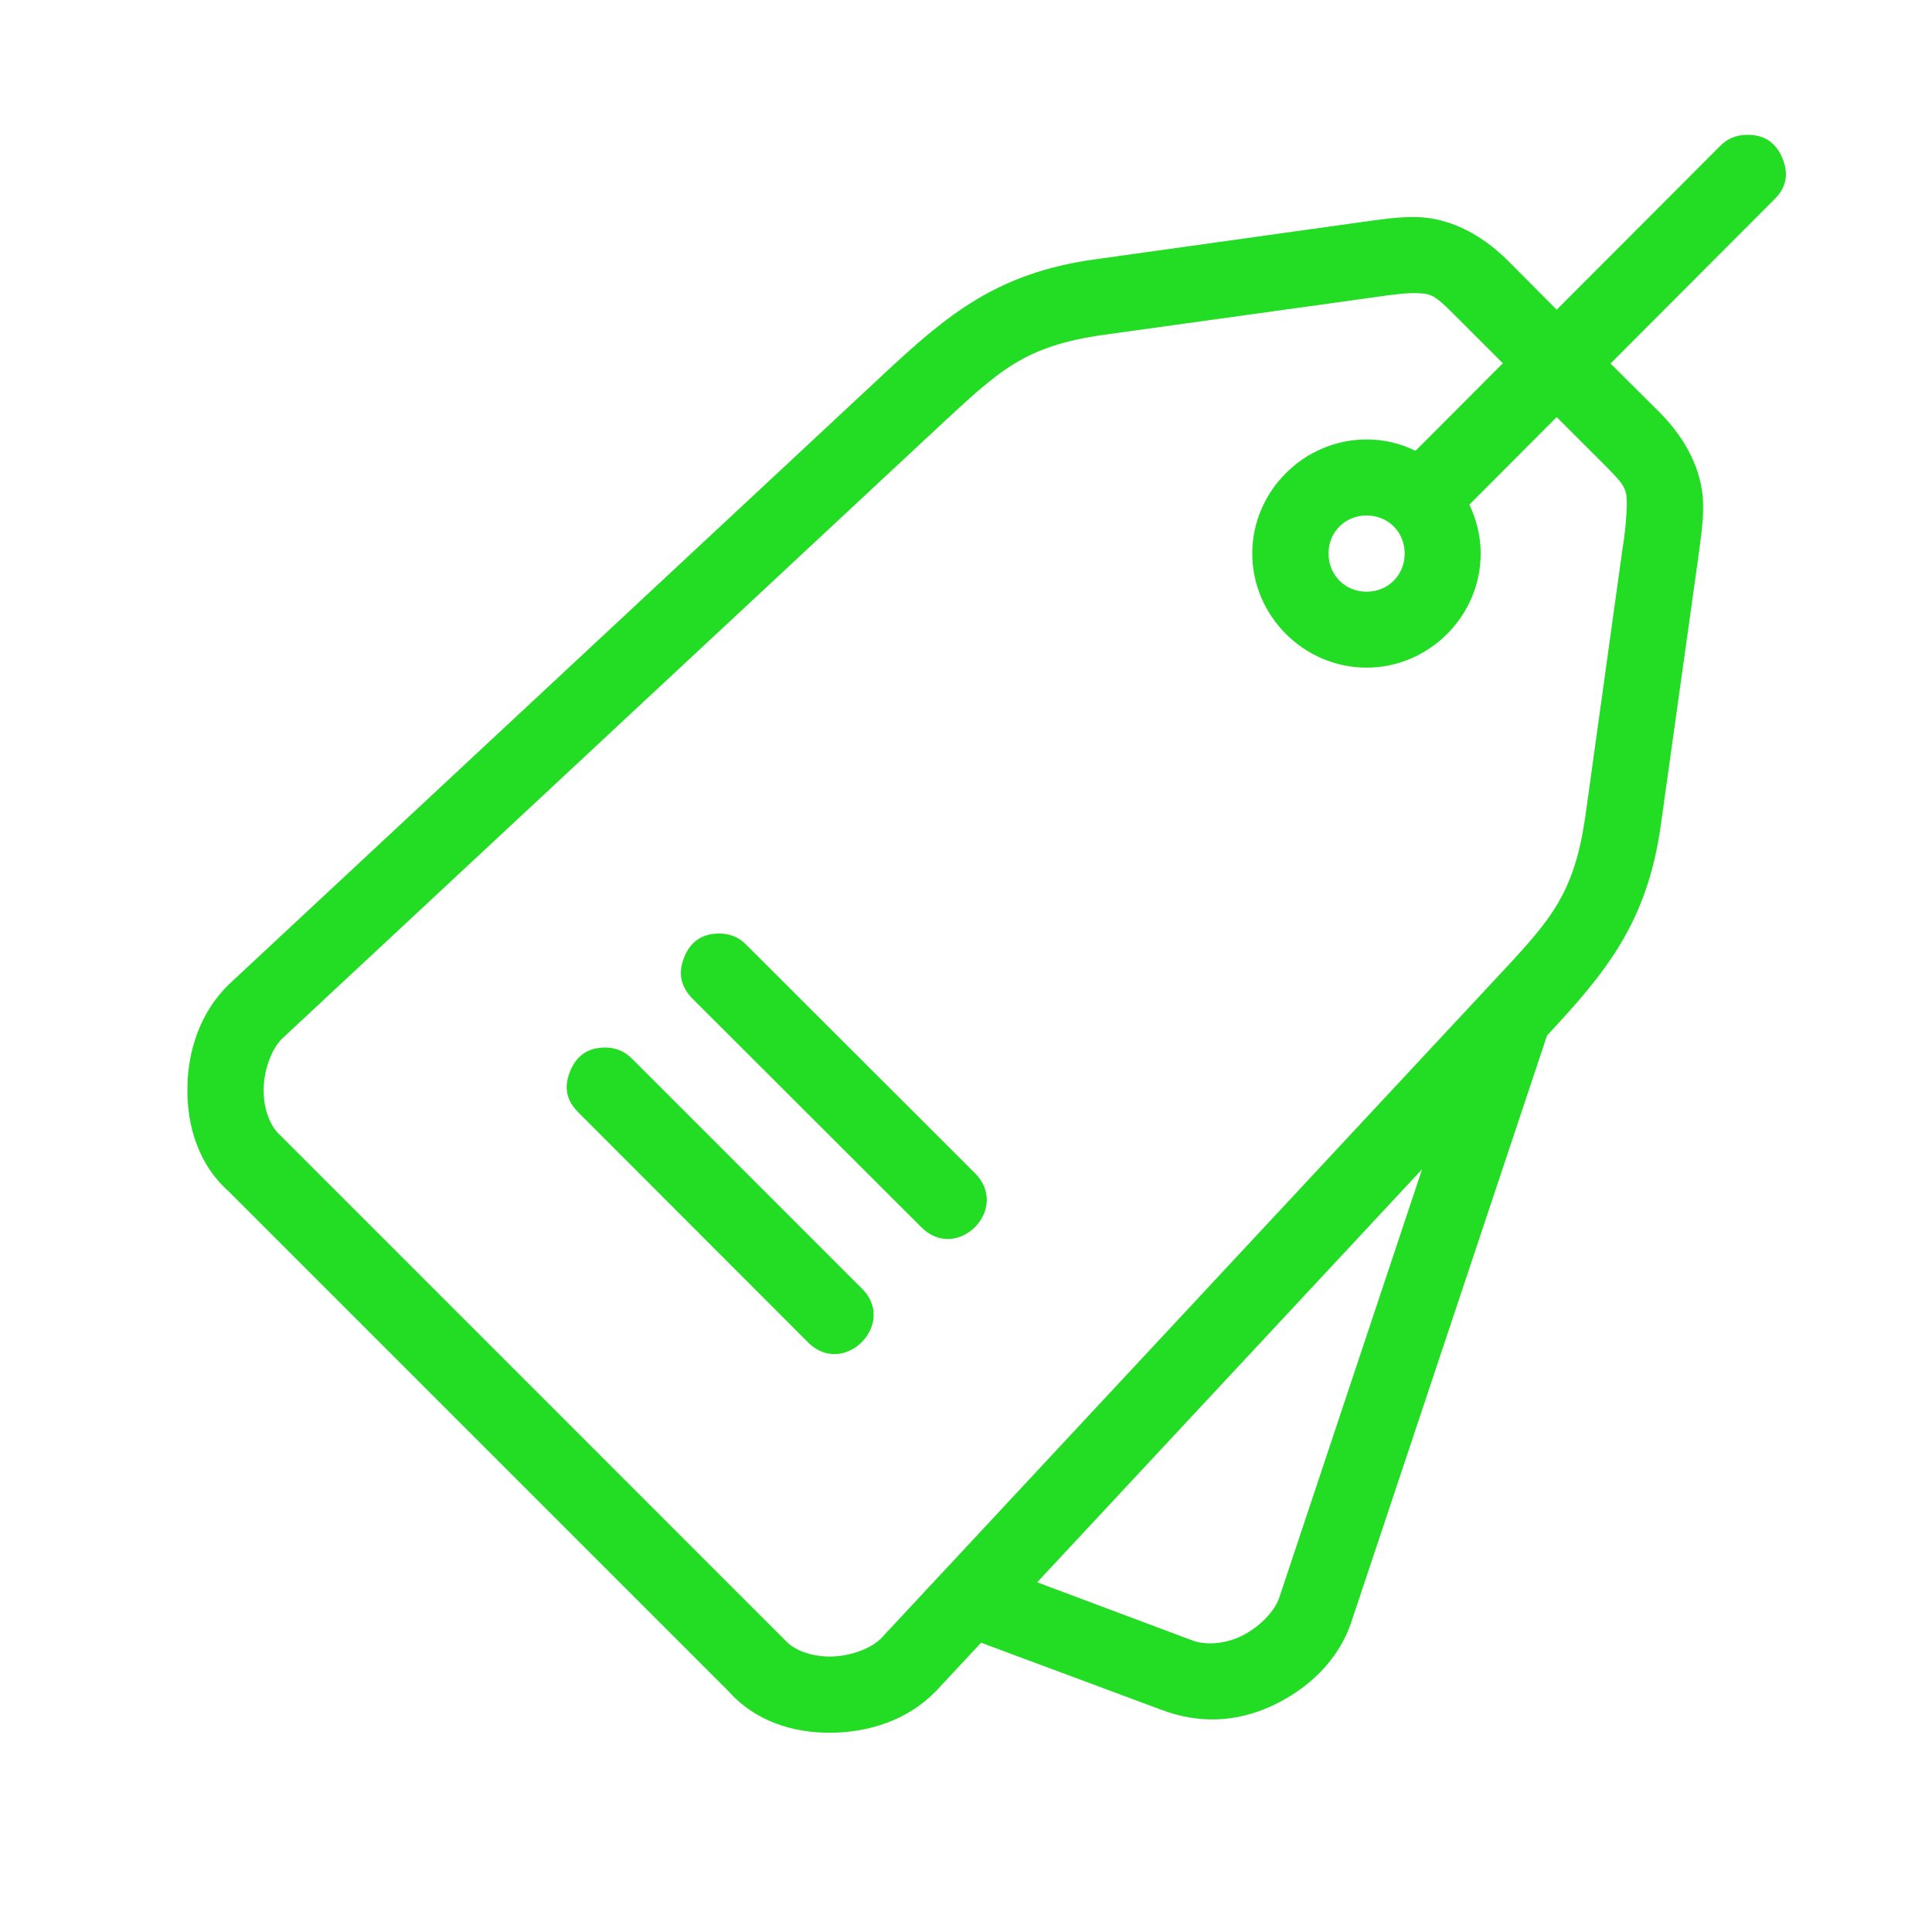 <svg xmlns="http://www.w3.org/2000/svg" xmlns:xlink="http://www.w3.org/1999/xlink" width="40" zoomAndPan="magnify" viewBox="0 0 30 30" height="40" preserveAspectRatio="xMidYMid meet"><path fill="#23dc24" d="M 27.113 2.094 C 26.953 2.098 26.816 2.156 26.707 2.27 L 24.172 4.809 L 23.41 4.043 C 22.984 3.621 22.496 3.387 22.012 3.371 C 21.723 3.363 21.457 3.406 21.137 3.449 L 17.004 4.027 C 15.48 4.238 14.711 4.887 13.73 5.801 L 3.559 15.281 C 3.555 15.285 3.551 15.289 3.547 15.293 C 3.105 15.727 2.914 16.32 2.91 16.902 C 2.902 17.488 3.086 18.105 3.578 18.523 L 3.543 18.492 L 11.324 26.273 L 11.293 26.238 C 11.711 26.73 12.328 26.914 12.914 26.906 C 13.496 26.898 14.09 26.711 14.523 26.27 C 14.527 26.266 14.531 26.262 14.535 26.258 L 15.234 25.508 L 18.016 26.543 C 18.609 26.77 19.191 26.75 19.77 26.48 C 20.297 26.23 20.758 25.809 20.969 25.23 L 24.023 16.078 C 24.934 15.102 25.578 14.328 25.789 12.812 L 26.367 8.68 C 26.41 8.359 26.453 8.09 26.445 7.801 C 26.43 7.32 26.195 6.832 25.773 6.406 L 25.008 5.645 L 27.543 3.105 C 27.738 2.918 27.781 2.703 27.676 2.453 C 27.57 2.203 27.383 2.086 27.113 2.094 Z M 21.98 4.551 C 22.215 4.559 22.262 4.566 22.574 4.879 L 23.336 5.641 L 21.98 7 C 21.742 6.883 21.488 6.824 21.219 6.824 C 20.25 6.824 19.445 7.625 19.445 8.594 C 19.445 9.566 20.25 10.367 21.219 10.367 C 22.191 10.367 22.992 9.566 22.992 8.594 C 22.992 8.324 22.926 8.066 22.816 7.836 L 24.172 6.477 L 24.938 7.242 C 25.25 7.555 25.258 7.602 25.262 7.832 C 25.254 8.062 25.234 8.289 25.195 8.516 L 24.621 12.648 C 24.441 13.93 24.059 14.305 23.148 15.281 L 13.684 25.438 C 13.531 25.594 13.215 25.719 12.898 25.723 C 12.586 25.727 12.316 25.613 12.191 25.469 C 12.18 25.457 12.172 25.449 12.16 25.438 L 4.379 17.656 C 4.371 17.645 4.359 17.633 4.348 17.625 C 4.203 17.5 4.09 17.23 4.094 16.914 C 4.098 16.602 4.223 16.285 4.375 16.133 L 14.535 6.664 C 15.512 5.758 15.887 5.371 17.168 5.195 L 21.301 4.621 C 21.621 4.574 21.844 4.547 21.984 4.551 Z M 21.219 8.004 C 21.555 8.004 21.812 8.262 21.812 8.594 C 21.812 8.93 21.555 9.188 21.219 9.188 C 20.887 9.188 20.629 8.93 20.629 8.594 C 20.629 8.262 20.887 8.004 21.219 8.004 Z M 11.172 14.496 C 10.906 14.496 10.723 14.617 10.625 14.863 C 10.523 15.109 10.57 15.324 10.758 15.512 L 14.305 19.055 C 14.859 19.613 15.695 18.777 15.141 18.219 L 11.594 14.676 C 11.48 14.555 11.336 14.496 11.172 14.496 Z M 9.398 16.266 C 9.133 16.266 8.949 16.391 8.852 16.637 C 8.75 16.883 8.797 17.098 8.988 17.281 L 12.531 20.828 C 13.09 21.422 13.961 20.547 13.367 19.992 L 9.824 16.449 C 9.707 16.328 9.566 16.266 9.398 16.266 Z M 22.082 18.156 L 19.859 24.824 C 19.785 25.027 19.551 25.273 19.266 25.41 C 18.98 25.543 18.691 25.539 18.516 25.473 L 16.105 24.57 Z M 22.082 18.156 " fill-opacity="1" fill-rule="nonzero"></path></svg>